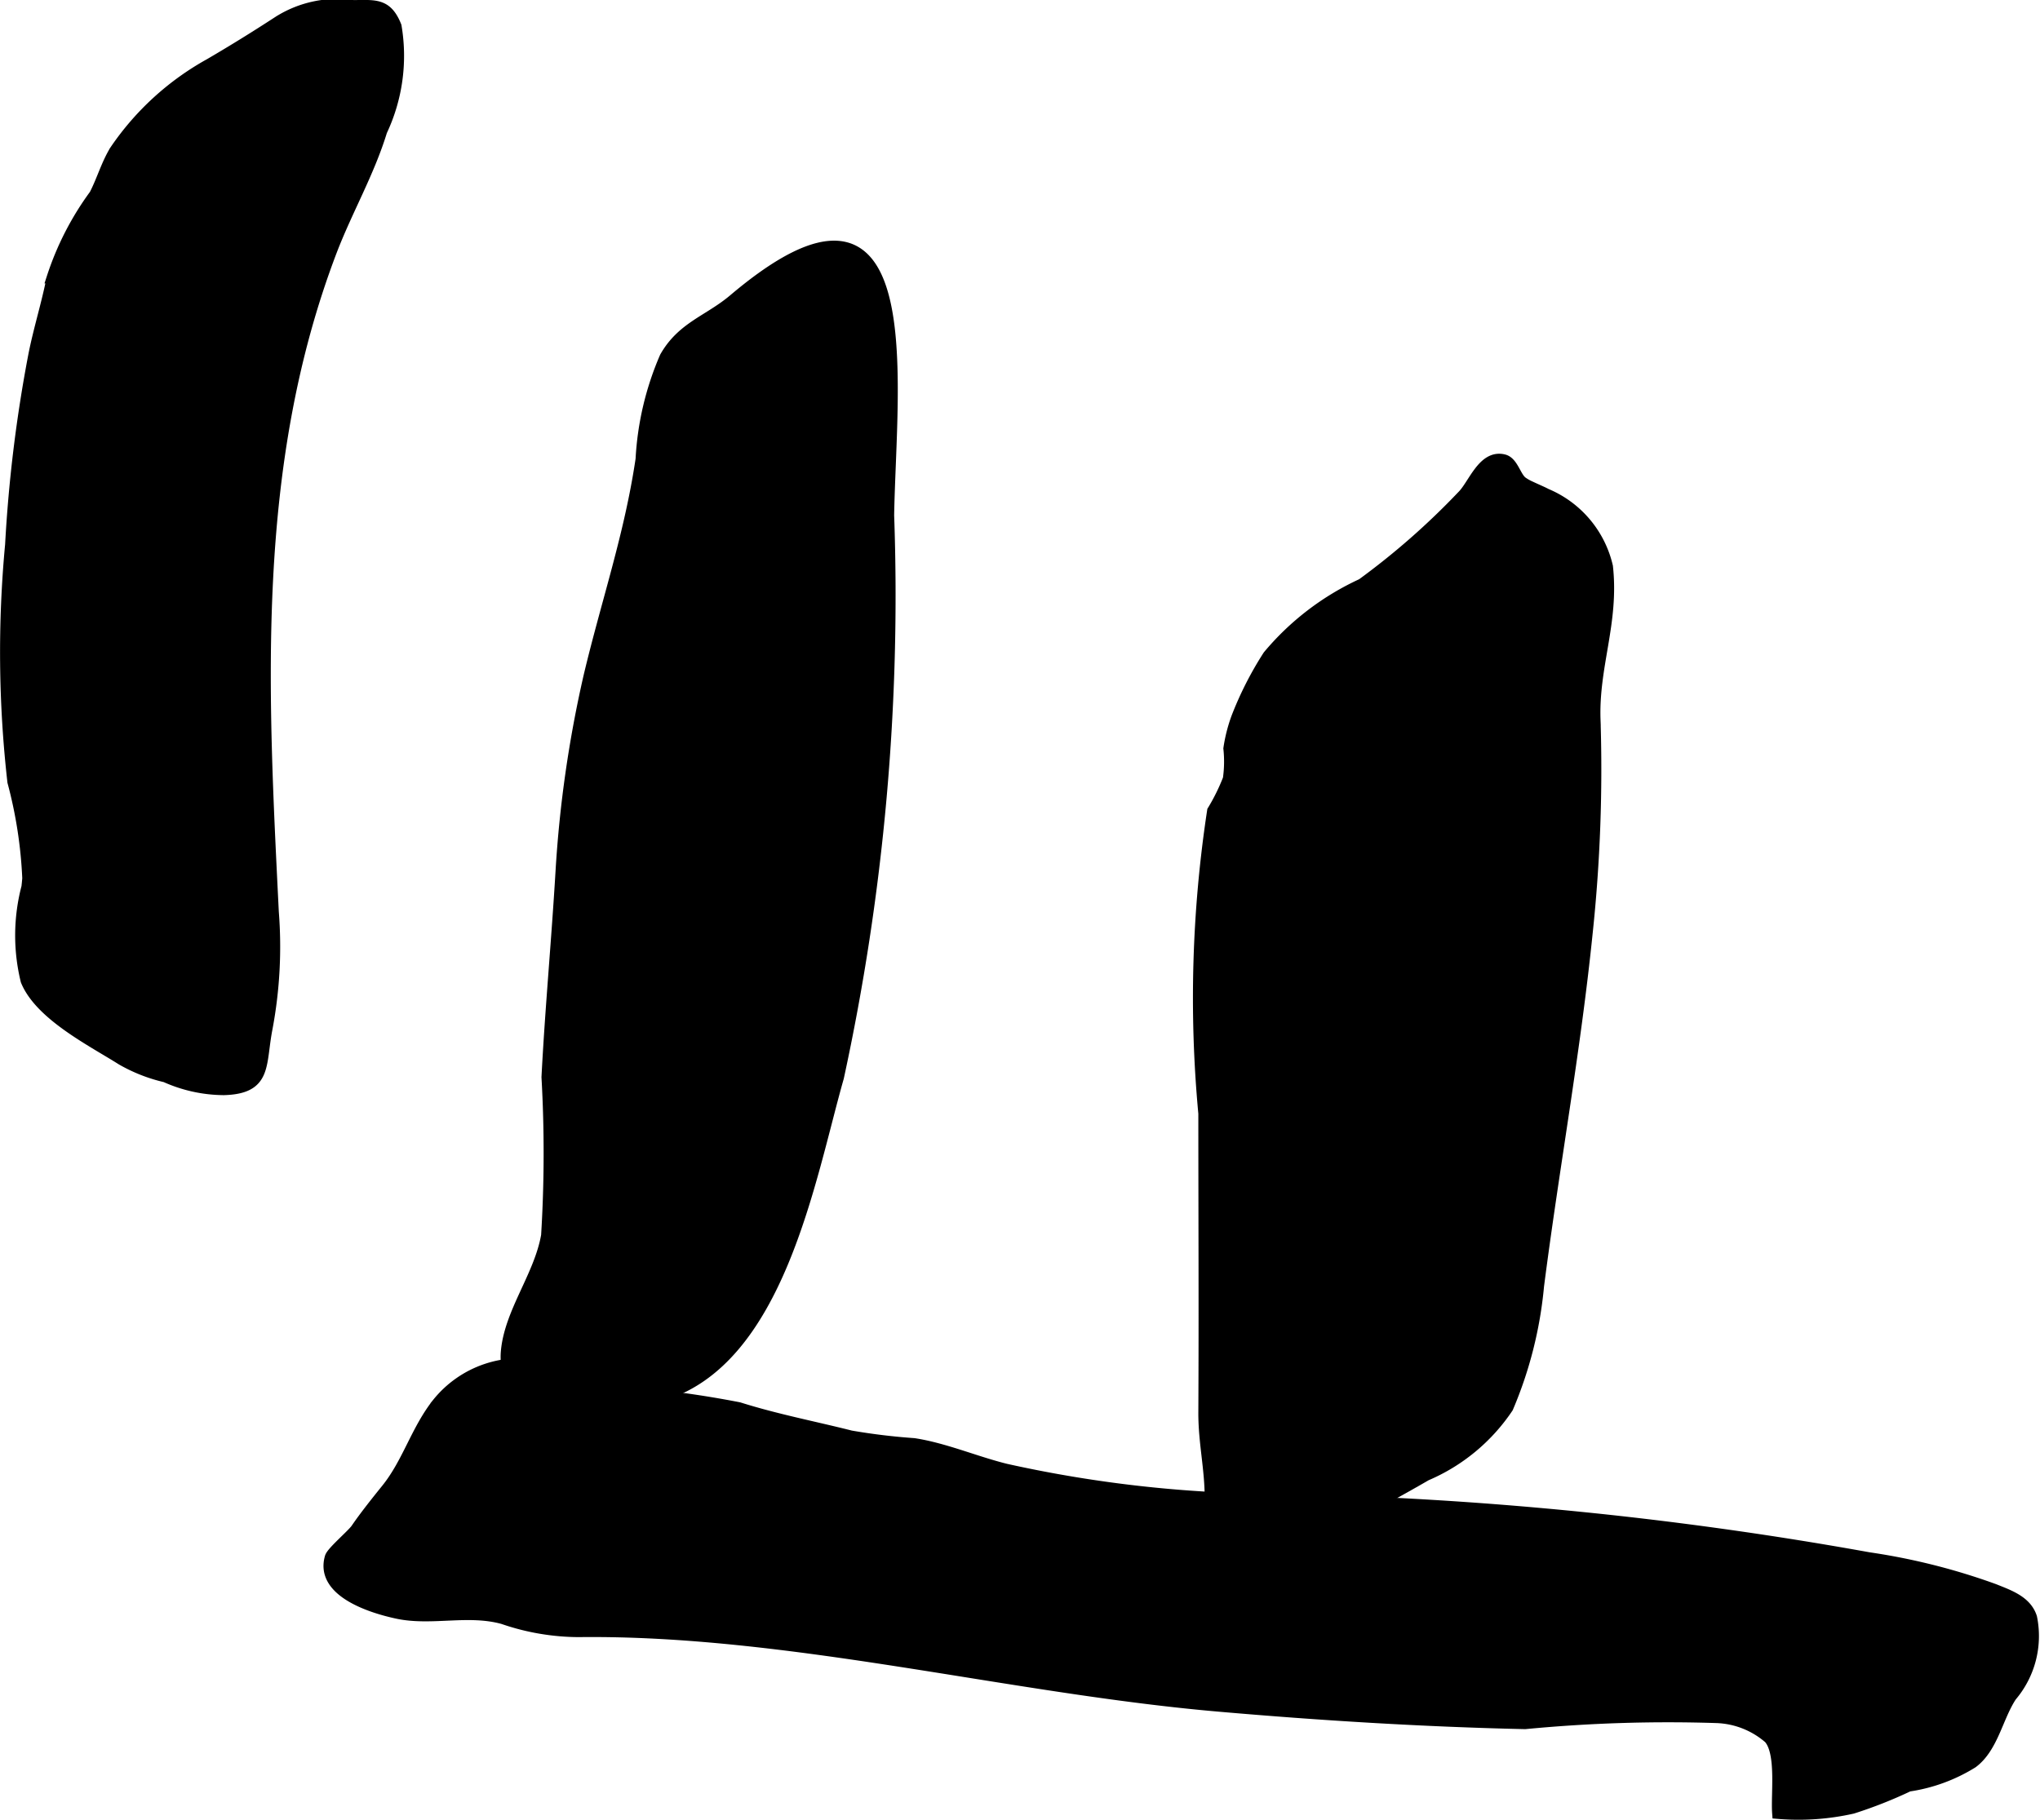 <?xml version="1.0" encoding="UTF-8"?>
<svg xmlns="http://www.w3.org/2000/svg"
     version="1.1"
     width="9.515mm"
     height="8.492mm"
     viewBox="0 0 26.972 24.073">
   <defs>
      <style type="text/css"><![CDATA[
      .a {
        stroke: #000;
        stroke-miterlimit: 10;
        stroke-width: 0.15px;
      }
    ]]></style>
   </defs>
   <path class="a"
         d="M20.23,6.436c.078.037.171.076.212.099a1.375,1.375,0,0,1,.809.958c.082.744-.19,1.312-.164,2.031a20.526,20.526,0,0,1-.104,2.814c-.159,1.563-.443,3.111-.643,4.67a5.357,5.357,0,0,1-.406,1.608,2.458,2.458,0,0,1-1.079.894c-.383.223-.771.425-1.161.664a3.45,3.45,0,0,1-1.25.354c-.26.056-.331.233-.443-.118a2.339,2.339,0,0,1,.002-.59c.001-.399-.086-.744-.084-1.14.007-1.317,0-2.635,0-3.953a16.44,16.44,0,0,1,.116-4.003,2.644,2.644,0,0,0,.208-.422,1.64,1.64,0,0,0,.007-.403,2.063,2.063,0,0,1,.102-.403,4.523,4.523,0,0,1,.418-.823,3.538,3.538,0,0,1,1.238-.947,9.776,9.776,0,0,0,1.327-1.165c.149-.145.273-.542.544-.478.121.027.155.222.243.291A.603.603,0,0,0,20.23,6.436Z"/>
   <path class="a"
         d="M9.701,3.964c2.515-2.129,2.077,1.068,2.046,2.851a30.028,30.028,0,0,1-.664,7.434c-.377,1.321-.783,3.762-2.353,4.209-.538.153-2.117.36-2.033-.584.047-.523.44-1,.532-1.534a17.81,17.81,0,0,0,.005-2.094c.047-.905.132-1.812.186-2.725a15.699,15.699,0,0,1,.37-2.577c.235-.988.539-1.863.688-2.87a3.913,3.913,0,0,1,.318-1.351C9.024,4.323,9.37,4.243,9.701,3.964Z"/>
   <path class="a"
         d="M.358,11.731c.004-.038.008-.077.011-.114a5.929,5.929,0,0,0-.197-1.278,15.219,15.219,0,0,1-.03-3.135,18.734,18.734,0,0,1,.306-2.503c.068-.346.176-.684.243-1.028a3.864,3.864,0,0,1,.562-1.096c.099-.192.155-.396.267-.582A3.648,3.648,0,0,1,2.775.847c.316-.185.597-.359.912-.564a1.454,1.454,0,0,1,.982-.207c.291-.002.445-.03.565.271a2.33,2.33,0,0,1-.19,1.386c-.167.547-.458,1.049-.662,1.581-1.085,2.843-.915,5.824-.771,8.747a5.841,5.841,0,0,1-.081,1.53c-.097.489.002.802-.572.818a1.908,1.908,0,0,1-.77-.169,2.115,2.115,0,0,1-.58-.228c-.375-.238-1.076-.587-1.261-1.043A2.513,2.513,0,0,1,.358,11.731Z"/>
   <path class="a"
         d="M22.702,22.714a19.77,19.77,0,0,0-2.538.08c-1.352-.03-2.701-.114-4.048-.231-2.772-.24-5.695-1.02-8.468-.986a3.1,3.1,0,0,1-.996-.171c-.46-.128-.942.023-1.391-.07-.378-.08-1.023-.296-.892-.74.021-.071.288-.297.341-.373.114-.167.264-.355.401-.525.285-.353.394-.786.68-1.144a1.398,1.398,0,0,1,1.402-.48c.14.014.324.056.468.083.247.046.465.222.668.263a13.307,13.307,0,0,1,1.44.2c.491.155.988.25,1.479.374a8.287,8.287,0,0,0,.835.101c.406.062.816.24,1.218.339a16.716,16.716,0,0,0,3.655.398,49.233,49.233,0,0,1,7.75.772,8.423,8.423,0,0,1,1.66.418c.199.08.425.157.493.372a1.225,1.225,0,0,1-.267,1.037c-.182.273-.243.678-.513.88a2.202,2.202,0,0,1-.844.309,5.862,5.862,0,0,1-.742.293,3.25,3.25,0,0,1-.987.068c-.019-.255.059-.798-.114-.993A1.119,1.119,0,0,0,22.702,22.714Z"/>
</svg>
